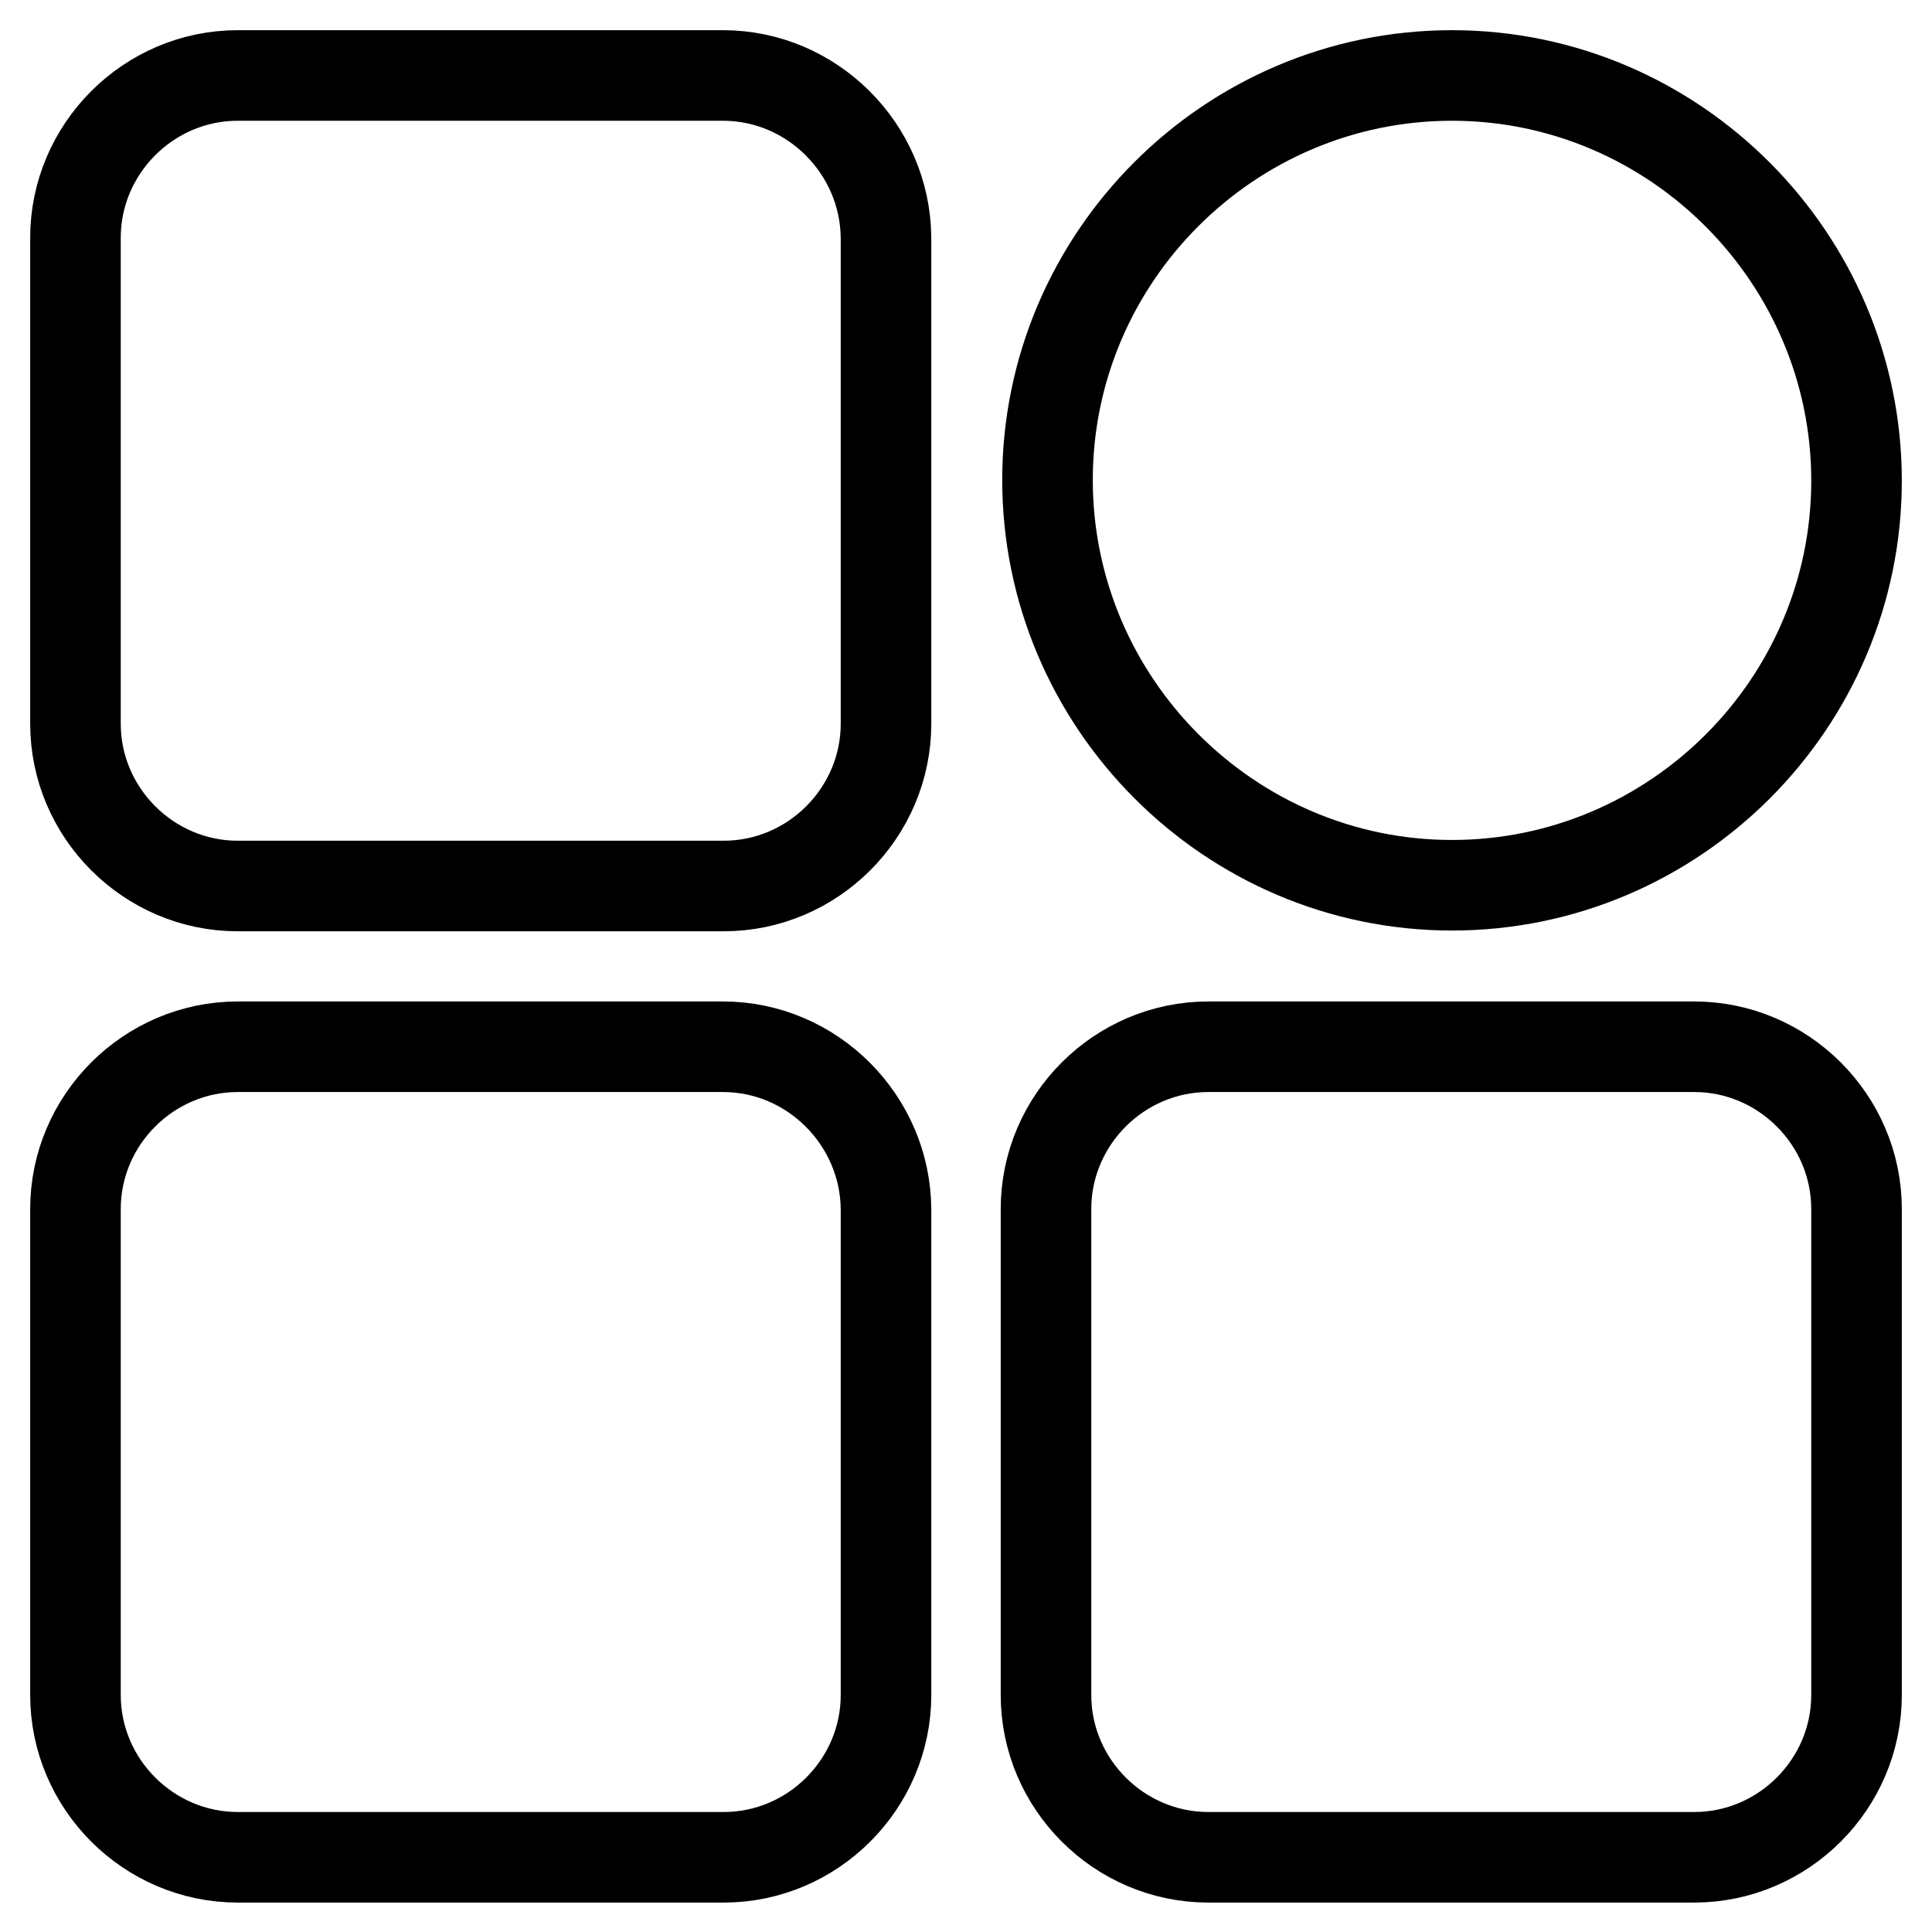 <?xml version="1.0" encoding="utf-8"?>
<!-- Svg Vector Icons : http://www.onlinewebfonts.com/icon -->
<!DOCTYPE svg PUBLIC "-//W3C//DTD SVG 1.1//EN" "http://www.w3.org/Graphics/SVG/1.1/DTD/svg11.dtd">
<svg version="1.1" xmlns="http://www.w3.org/2000/svg" xmlns:xlink="http://www.w3.org/1999/xlink" x="0px" y="0px" viewBox="0 0 256 256" enable-background="new 0 0 256 256" xml:space="preserve">
<g> <path stroke-width="12" fill-opacity="0" stroke="#000000"  d="M95.8,10H31.5C19.7,10,10,19.7,10,31.5v64.4c0,11.8,9.7,21.5,21.5,21.5h64.4c11.8,0,21.5-9.7,21.5-21.5 V31.5C117.3,19.7,107.6,10,95.8,10z M192.4,117.3c29.5,0,53.6-24.1,53.6-53.6S221.9,10,192.4,10s-53.6,24.1-53.6,53.6 S162.9,117.3,192.4,117.3z M95.8,138.7H31.5c-11.8,0-21.5,9.7-21.5,21.5v64.4c0,11.8,9.7,21.5,21.5,21.5h64.4 c11.8,0,21.5-9.7,21.5-21.5v-64.4C117.3,148.4,107.6,138.7,95.8,138.7z M224.5,138.7h-64.4c-11.8,0-21.5,9.7-21.5,21.5v64.4 c0,11.8,9.7,21.5,21.5,21.5h64.4c11.8,0,21.5-9.7,21.5-21.5v-64.4C246,148.4,236.3,138.7,224.5,138.7z"/></g>
</svg>